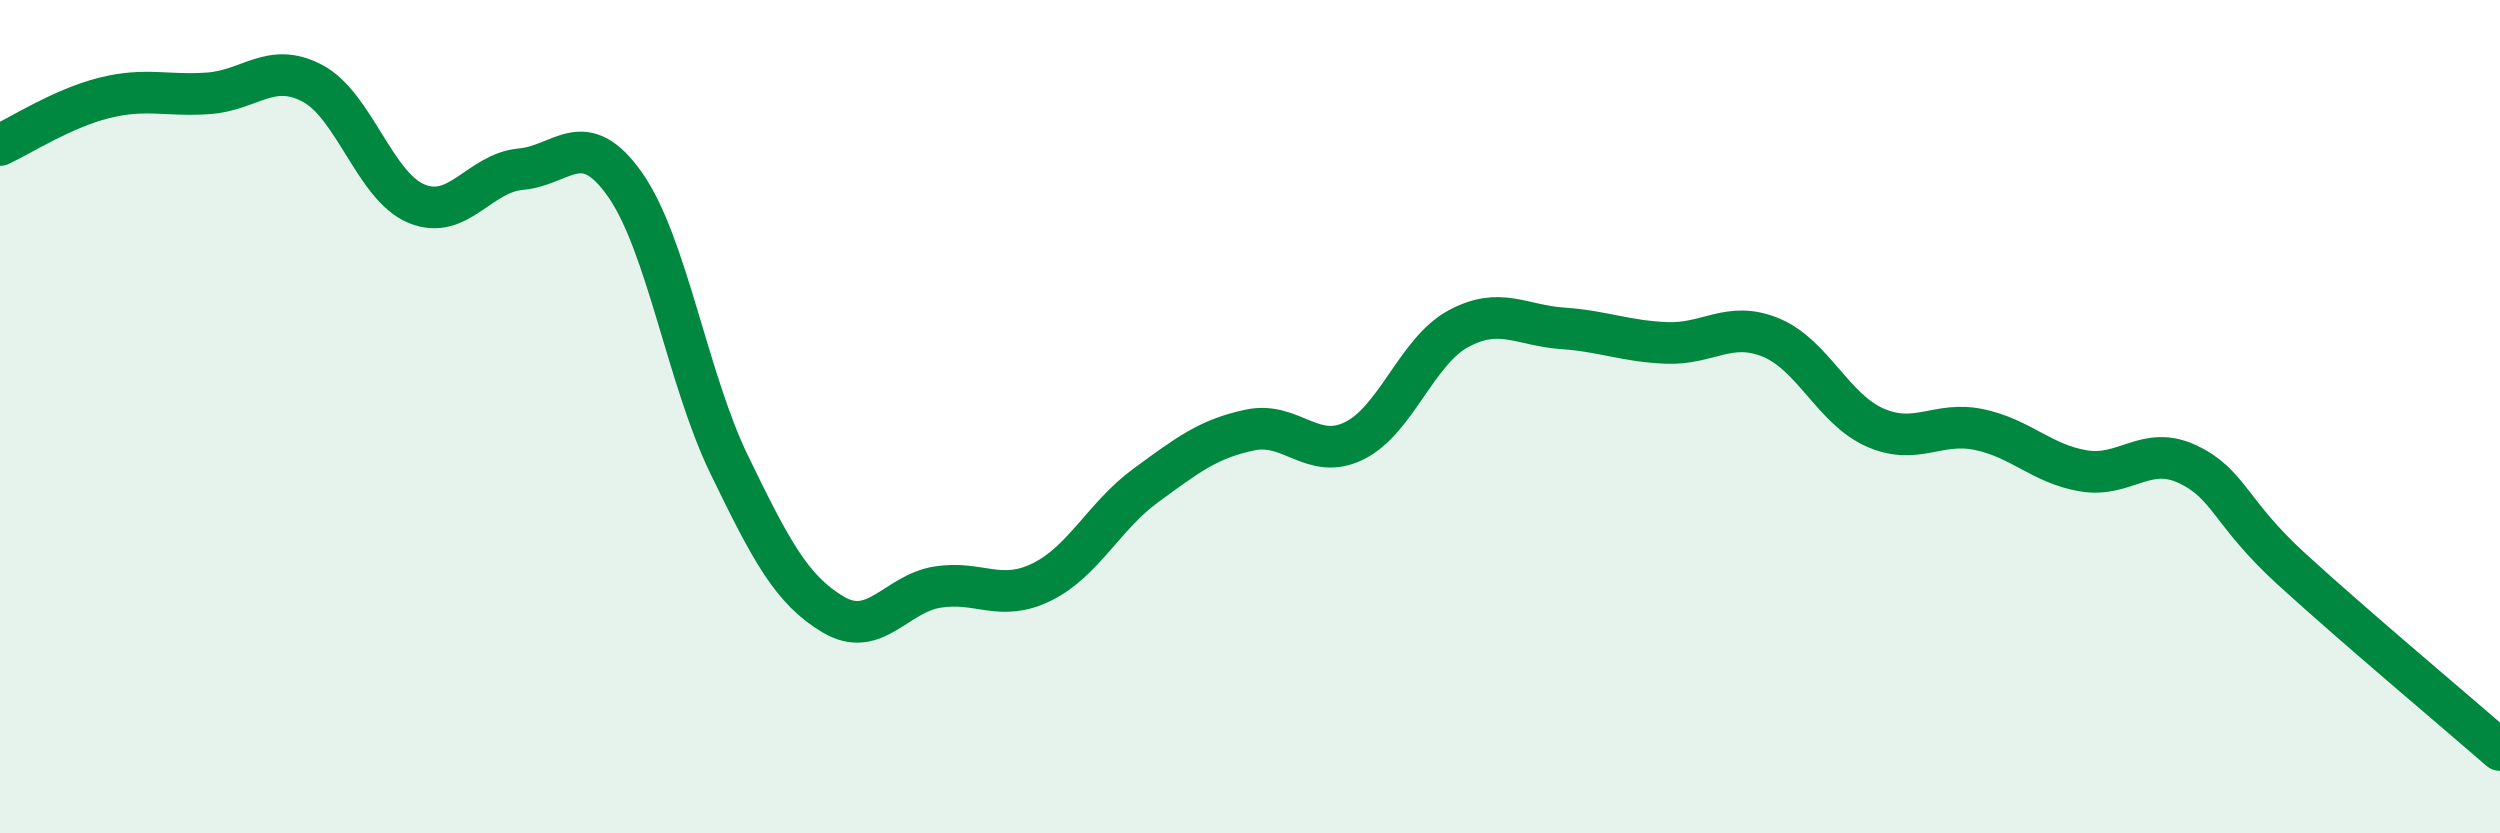 
    <svg width="60" height="20" viewBox="0 0 60 20" xmlns="http://www.w3.org/2000/svg">
      <path
        d="M 0,3.48 C 0.5,3.25 1.5,2.6 2.5,2.35 C 3.5,2.1 4,2.31 5,2.24 C 6,2.17 6.5,1.47 7.5,2 C 8.5,2.53 9,4.48 10,4.89 C 11,5.3 11.5,4.15 12.5,4.06 C 13.5,3.97 14,3.01 15,4.43 C 16,5.85 16.5,9.09 17.5,11.15 C 18.5,13.21 19,14.16 20,14.75 C 21,15.34 21.5,14.25 22.5,14.09 C 23.5,13.93 24,14.46 25,13.97 C 26,13.48 26.5,12.38 27.5,11.65 C 28.5,10.92 29,10.53 30,10.32 C 31,10.11 31.5,11.07 32.5,10.58 C 33.5,10.09 34,8.43 35,7.89 C 36,7.35 36.5,7.81 37.5,7.88 C 38.5,7.95 39,8.19 40,8.23 C 41,8.27 41.5,7.69 42.5,8.1 C 43.5,8.51 44,9.82 45,10.26 C 46,10.7 46.5,10.1 47.5,10.31 C 48.5,10.52 49,11.13 50,11.3 C 51,11.47 51.5,10.67 52.5,11.14 C 53.5,11.61 53.5,12.29 55,13.66 C 56.5,15.03 59,17.13 60,18L60 20L0 20Z"
        fill="#008740"
        opacity="0.1"
        stroke-linecap="round"
        stroke-linejoin="round"
      />
      <path
        d="M 0,3.48 C 0.5,3.25 1.5,2.6 2.5,2.35 C 3.5,2.1 4,2.31 5,2.24 C 6,2.17 6.5,1.47 7.5,2 C 8.5,2.53 9,4.48 10,4.89 C 11,5.3 11.5,4.15 12.5,4.06 C 13.5,3.97 14,3.01 15,4.43 C 16,5.85 16.5,9.09 17.5,11.15 C 18.5,13.21 19,14.16 20,14.75 C 21,15.34 21.5,14.25 22.5,14.09 C 23.5,13.93 24,14.46 25,13.97 C 26,13.48 26.5,12.38 27.5,11.65 C 28.5,10.92 29,10.53 30,10.32 C 31,10.11 31.5,11.07 32.5,10.58 C 33.5,10.09 34,8.43 35,7.89 C 36,7.35 36.5,7.81 37.5,7.88 C 38.5,7.95 39,8.19 40,8.23 C 41,8.27 41.5,7.69 42.5,8.1 C 43.5,8.51 44,9.82 45,10.26 C 46,10.7 46.5,10.1 47.5,10.31 C 48.5,10.52 49,11.13 50,11.3 C 51,11.47 51.5,10.67 52.5,11.14 C 53.5,11.61 53.5,12.29 55,13.66 C 56.5,15.03 59,17.13 60,18"
        stroke="#008740"
        stroke-width="1"
        fill="none"
        stroke-linecap="round"
        stroke-linejoin="round"
      />
    </svg>
  